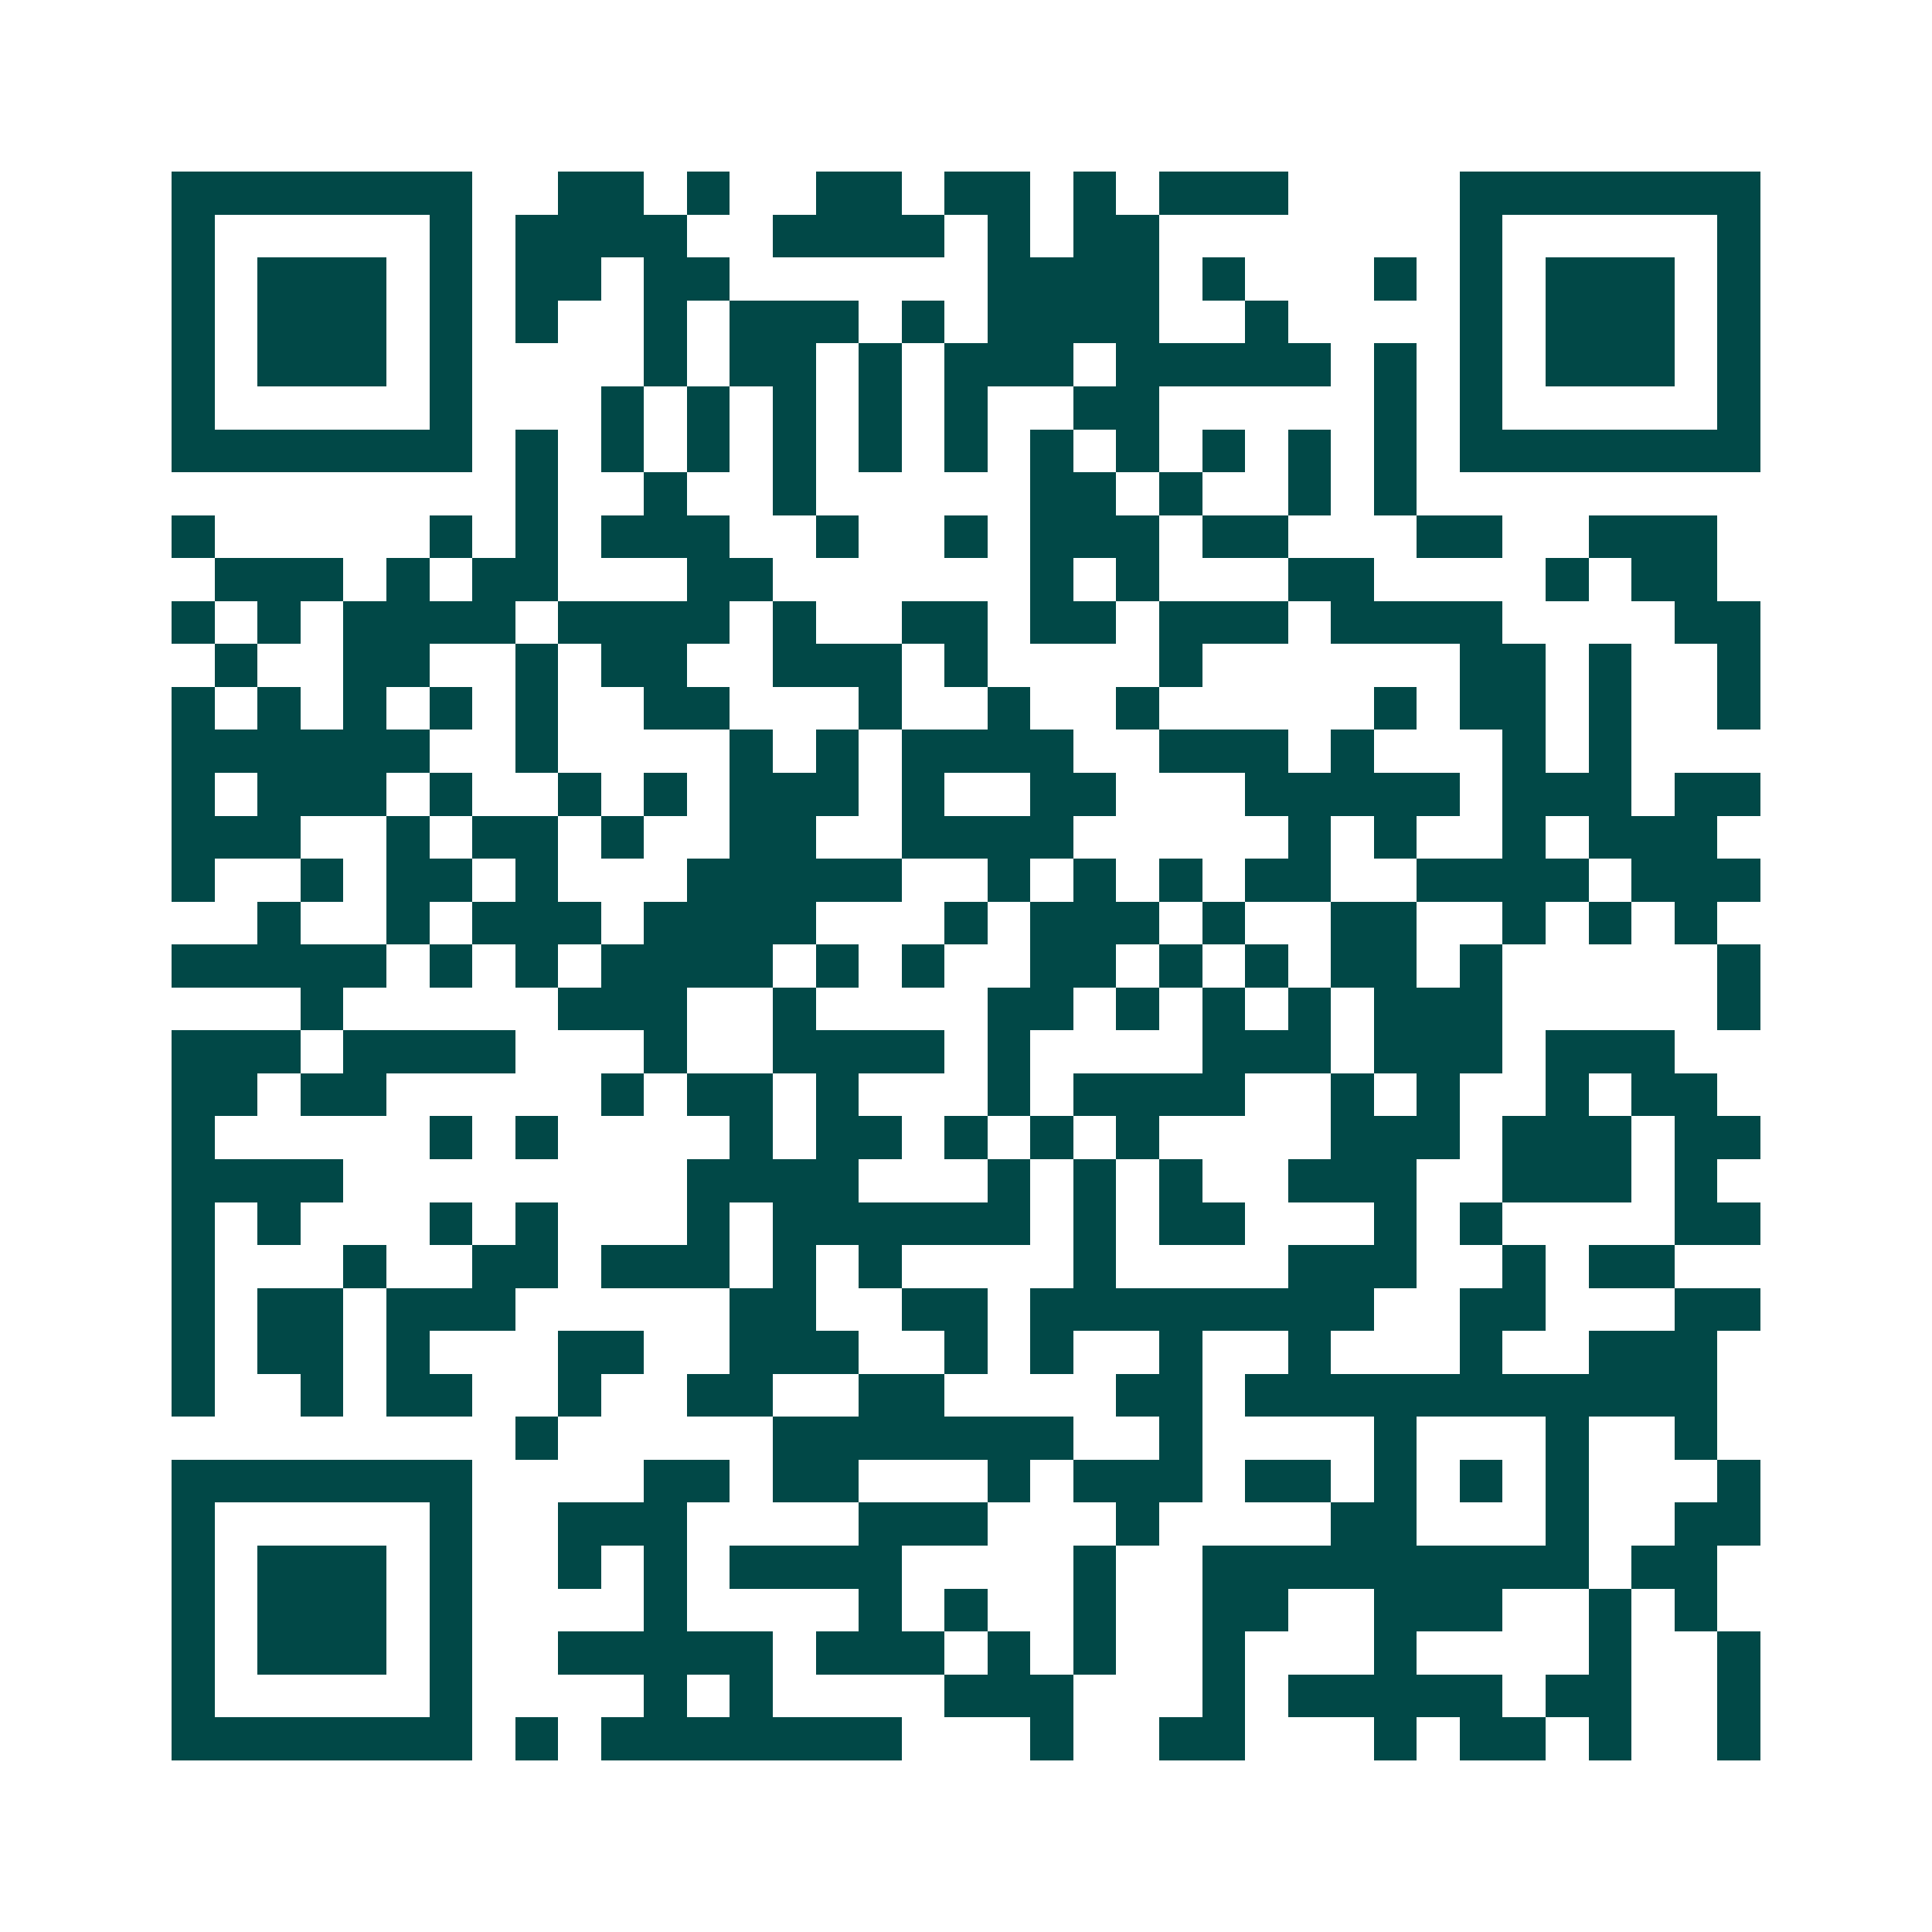 <svg xmlns="http://www.w3.org/2000/svg" width="200" height="200" viewBox="0 0 45 45" shape-rendering="crispEdges"><path fill="#ffffff" d="M0 0h45v45H0z"/><path stroke="#014847" d="M4 4.5h7m2 0h2m1 0h1m2 0h2m1 0h2m1 0h1m1 0h3m4 0h7M4 5.5h1m5 0h1m1 0h4m2 0h4m1 0h1m1 0h2m7 0h1m5 0h1M4 6.5h1m1 0h3m1 0h1m1 0h2m1 0h2m6 0h4m1 0h1m3 0h1m1 0h1m1 0h3m1 0h1M4 7.5h1m1 0h3m1 0h1m1 0h1m2 0h1m1 0h3m1 0h1m1 0h4m2 0h1m4 0h1m1 0h3m1 0h1M4 8.5h1m1 0h3m1 0h1m4 0h1m1 0h2m1 0h1m1 0h3m1 0h5m1 0h1m1 0h1m1 0h3m1 0h1M4 9.5h1m5 0h1m3 0h1m1 0h1m1 0h1m1 0h1m1 0h1m2 0h2m5 0h1m1 0h1m5 0h1M4 10.5h7m1 0h1m1 0h1m1 0h1m1 0h1m1 0h1m1 0h1m1 0h1m1 0h1m1 0h1m1 0h1m1 0h1m1 0h7M12 11.5h1m2 0h1m2 0h1m5 0h2m1 0h1m2 0h1m1 0h1M4 12.5h1m5 0h1m1 0h1m1 0h3m2 0h1m2 0h1m1 0h3m1 0h2m3 0h2m2 0h3M5 13.5h3m1 0h1m1 0h2m3 0h2m6 0h1m1 0h1m3 0h2m4 0h1m1 0h2M4 14.5h1m1 0h1m1 0h4m1 0h4m1 0h1m2 0h2m1 0h2m1 0h3m1 0h4m4 0h2M5 15.5h1m2 0h2m2 0h1m1 0h2m2 0h3m1 0h1m4 0h1m6 0h2m1 0h1m2 0h1M4 16.5h1m1 0h1m1 0h1m1 0h1m1 0h1m2 0h2m3 0h1m2 0h1m2 0h1m5 0h1m1 0h2m1 0h1m2 0h1M4 17.5h6m2 0h1m4 0h1m1 0h1m1 0h4m2 0h3m1 0h1m3 0h1m1 0h1M4 18.5h1m1 0h3m1 0h1m2 0h1m1 0h1m1 0h3m1 0h1m2 0h2m3 0h5m1 0h3m1 0h2M4 19.5h3m2 0h1m1 0h2m1 0h1m2 0h2m2 0h4m5 0h1m1 0h1m2 0h1m1 0h3M4 20.5h1m2 0h1m1 0h2m1 0h1m3 0h5m2 0h1m1 0h1m1 0h1m1 0h2m2 0h4m1 0h3M6 21.5h1m2 0h1m1 0h3m1 0h4m3 0h1m1 0h3m1 0h1m2 0h2m2 0h1m1 0h1m1 0h1M4 22.5h5m1 0h1m1 0h1m1 0h4m1 0h1m1 0h1m2 0h2m1 0h1m1 0h1m1 0h2m1 0h1m5 0h1M7 23.5h1m5 0h3m2 0h1m4 0h2m1 0h1m1 0h1m1 0h1m1 0h3m5 0h1M4 24.5h3m1 0h4m3 0h1m2 0h4m1 0h1m4 0h3m1 0h3m1 0h3M4 25.5h2m1 0h2m5 0h1m1 0h2m1 0h1m3 0h1m1 0h4m2 0h1m1 0h1m2 0h1m1 0h2M4 26.5h1m5 0h1m1 0h1m4 0h1m1 0h2m1 0h1m1 0h1m1 0h1m4 0h3m1 0h3m1 0h2M4 27.5h4m8 0h4m3 0h1m1 0h1m1 0h1m2 0h3m2 0h3m1 0h1M4 28.5h1m1 0h1m3 0h1m1 0h1m3 0h1m1 0h6m1 0h1m1 0h2m3 0h1m1 0h1m4 0h2M4 29.5h1m3 0h1m2 0h2m1 0h3m1 0h1m1 0h1m4 0h1m4 0h3m2 0h1m1 0h2M4 30.5h1m1 0h2m1 0h3m5 0h2m2 0h2m1 0h8m2 0h2m3 0h2M4 31.5h1m1 0h2m1 0h1m3 0h2m2 0h3m2 0h1m1 0h1m2 0h1m2 0h1m3 0h1m2 0h3M4 32.5h1m2 0h1m1 0h2m2 0h1m2 0h2m2 0h2m4 0h2m1 0h11M12 33.5h1m5 0h7m2 0h1m4 0h1m3 0h1m2 0h1M4 34.5h7m4 0h2m1 0h2m3 0h1m1 0h3m1 0h2m1 0h1m1 0h1m1 0h1m3 0h1M4 35.5h1m5 0h1m2 0h3m4 0h3m3 0h1m4 0h2m3 0h1m2 0h2M4 36.5h1m1 0h3m1 0h1m2 0h1m1 0h1m1 0h4m4 0h1m2 0h9m1 0h2M4 37.5h1m1 0h3m1 0h1m4 0h1m4 0h1m1 0h1m2 0h1m2 0h2m2 0h3m2 0h1m1 0h1M4 38.5h1m1 0h3m1 0h1m2 0h5m1 0h3m1 0h1m1 0h1m2 0h1m3 0h1m4 0h1m2 0h1M4 39.5h1m5 0h1m4 0h1m1 0h1m4 0h3m3 0h1m1 0h5m1 0h2m2 0h1M4 40.5h7m1 0h1m1 0h7m3 0h1m2 0h2m3 0h1m1 0h2m1 0h1m2 0h1"/></svg>
